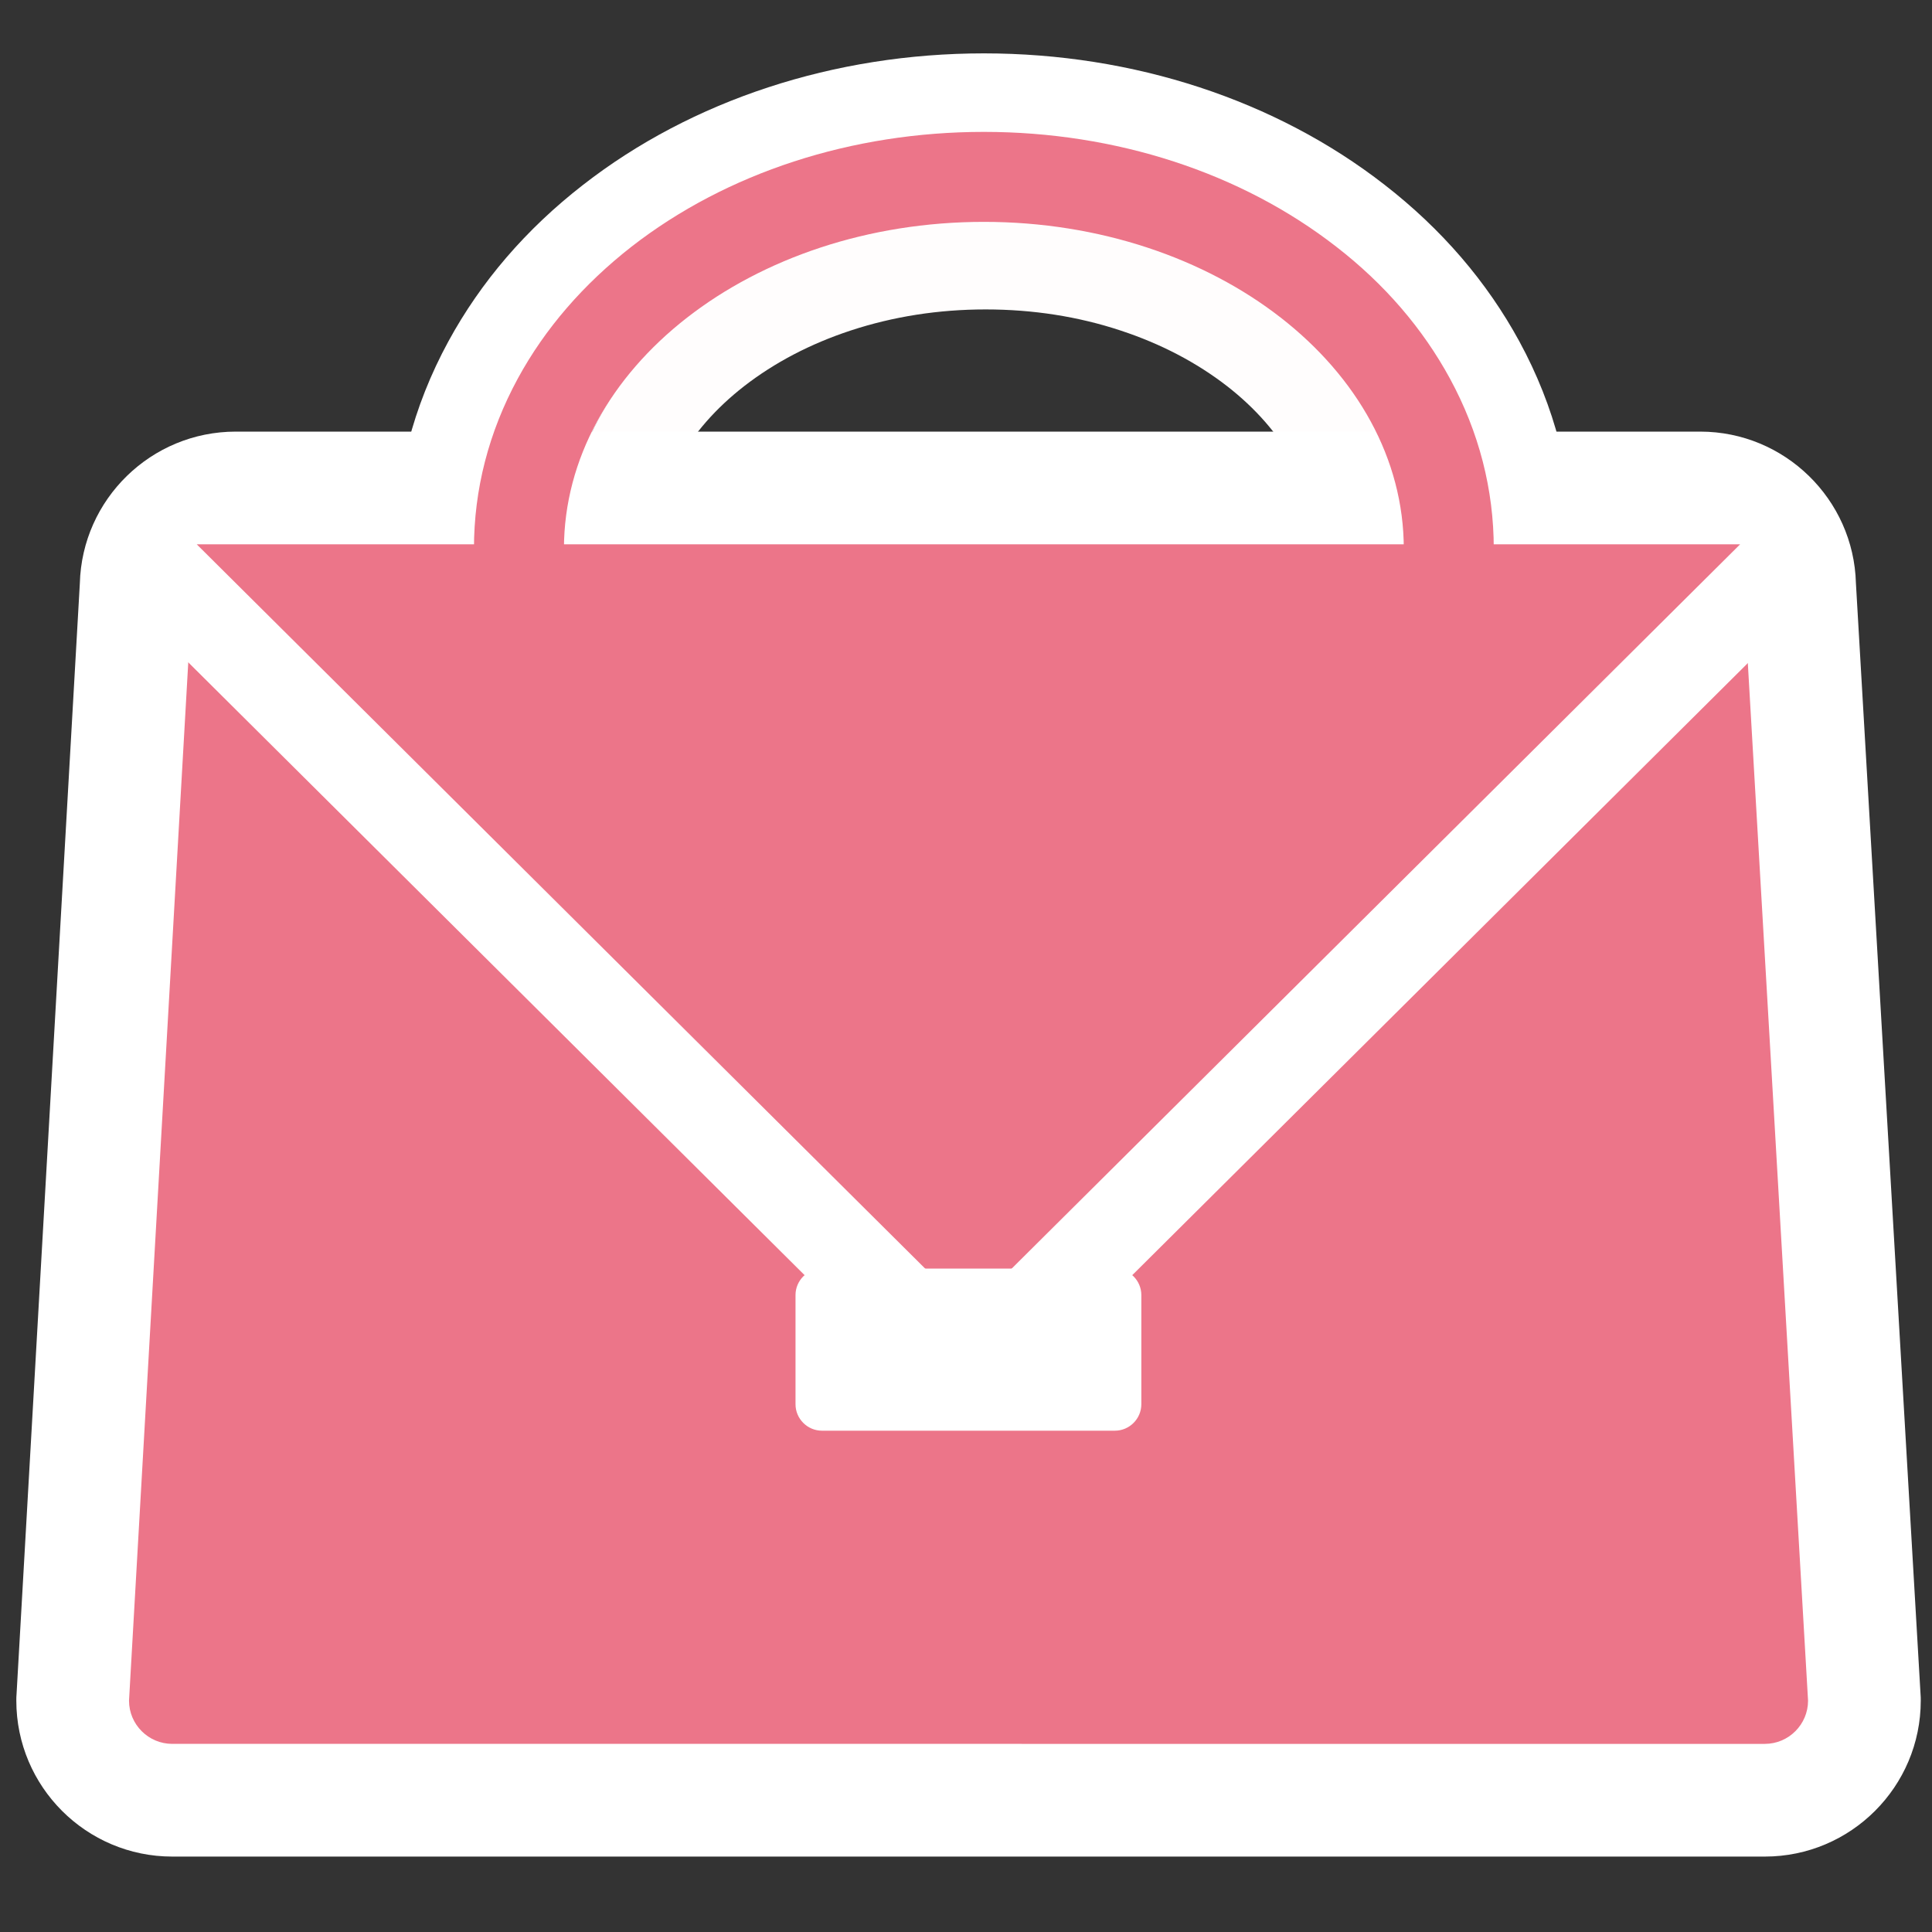 <?xml version="1.0" encoding="utf-8"?>
<!-- Generator: Adobe Illustrator 18.0.0, SVG Export Plug-In . SVG Version: 6.00 Build 0)  -->
<!DOCTYPE svg PUBLIC "-//W3C//DTD SVG 1.1//EN" "http://www.w3.org/Graphics/SVG/1.1/DTD/svg11.dtd">
<svg version="1.1" id="レイヤー_11" xmlns="http://www.w3.org/2000/svg" xmlns:xlink="http://www.w3.org/1999/xlink" x="0px"
	 y="0px" viewBox="114 -42 876 876" enable-background="new 114 -42 876 876" xml:space="preserve">
<rect x="114" y="-42" width="876" height="876" fill="#333333" stroke="none"/>
<g>
	<g>
		<path fill="#FFFDFD" d="M560.9,98.3c21.4,0,42,3.2,61.3,9.6c18.2,6,34.4,14.5,48.2,25.2c25.8,20.1,40,45.9,40,72.6
			s-14.2,52.5-40,72.6c-13.8,10.7-30,19.2-48.2,25.2c-19.3,6.4-40,9.6-61.3,9.6s-42-3.2-61.3-9.6c-18.2-6-34.4-14.5-48.2-25.2
			c-25.8-20.1-40-45.9-40-72.6s14.2-52.5,40-72.6c13.8-10.7,30-19.2,48.2-25.2C519,101.5,539.6,98.3,560.9,98.3 M560.9,57.4
			c-105.1,0-190.4,66.4-190.4,148.2c0,81.9,85.2,148.2,190.4,148.2s190.4-66.4,190.4-148.2C751.3,123.8,666.1,57.4,560.9,57.4
			L560.9,57.4z"/>
	</g>
	<g>
		<path fill="#FFFFFF" d="M560.1,58.9c105.1,0,190.4,66.4,190.4,148.2c0,81.9-85.2,148.2-190.4,148.2S369.8,289,369.8,207.1
			C369.8,125.3,455,58.9,560.1,58.9 M560.1-17.8c-67.8,0-132.4,21.2-181.7,59.6c-25.9,20.1-46.4,44-61.1,71
			c-16.1,29.6-24.3,61.4-24.3,94.3s8.2,64.7,24.3,94.3c14.7,27,35.2,50.9,61.1,71c49.4,38.4,113.9,59.6,181.7,59.6
			s132.4-21.2,181.7-59.6c25.9-20.1,46.4-44,61.1-71c16.1-29.6,24.3-61.4,24.3-94.3s-8.2-64.7-24.3-94.3c-14.7-27-35.2-50.9-61.1-71
			C692.5,3.4,628-17.8,560.1-17.8L560.1-17.8z"/>
	</g>
	<g>
		<path fill="#EC7589" d="M192.1,774.3c-24.9,0-45.2-20.3-45.2-45.2c0-0.5,0-1,0-1.5l28.7-504.2c0.5-24.5,20.5-44.3,45.1-44.3h664
			c24.6,0,44.7,19.8,45.1,44.3l29.3,504.2c0,0.5,0,1,0,1.5c0,24.9-20.3,45.2-45.2,45.2H192.1z"/>
		<path fill="#FFFFFF" d="M884.9,204.8c10.8,0,19.6,8.8,19.6,19.6l29.3,504.7c0,10.8-8.8,19.6-19.6,19.6H192.1
			c-10.8,0-19.6-8.8-19.6-19.6l28.8-504.7c0-10.8,8.8-19.6,19.6-19.6H884.9 M884.9,153.7h-664c-38.4,0-69.7,30.7-70.7,68.8
			l-28.7,503.7c-0.1,1-0.1,1.9-0.1,2.9c0,39,31.7,70.7,70.7,70.7h722.1c39,0,70.7-31.7,70.7-70.7c0-1,0-2-0.1-3l-29.3-503.7
			C954.5,184.4,923.2,153.7,884.9,153.7L884.9,153.7z"/>
	</g>
	<g>
		<path fill="#EC7589" d="M553.1,573.1c-5.2,0-10.4-2-14.3-5.9L188.9,219.2c-5.8-5.8-7.6-14.6-4.5-22.2c3.1-7.6,10.6-12.6,18.8-12.6
			H903c8.2,0,15.6,5,18.8,12.6c3.1,7.6,1.4,16.4-4.5,22.2L567.5,567.1C563.5,571.1,558.3,573.1,553.1,573.1z"/>
		<path fill="#FFFFFF" d="M903,204.8L553.1,552.7L203.2,204.8H903 M903,164.2H203.2c-16.5,0-31.3,9.9-37.6,25.1s-2.8,32.7,8.9,44.3
			l349.9,347.9c7.9,7.9,18.3,11.8,28.7,11.8s20.7-3.9,28.7-11.8l349.9-347.9c11.7-11.6,15.2-29.1,8.9-44.3
			C934.3,174.1,919.5,164.2,903,164.2L903,164.2z"/>
	</g>
	<path fill="#FFFFFF" d="M619.5,606.7H486.7c-6.6,0-12-5.4-12-12v-49.5c0-6.6,5.4-12,12-12h132.8c6.6,0,12,5.4,12,12v49.5
		C631.5,601.3,626.1,606.7,619.5,606.7z"/>
	<g>
		<path fill="#EC7589" d="M560.1,58.6c105.1,0,190.4,66.4,190.4,148.2c0,81.9-85.2,148.2-190.4,148.2s-190.4-66.4-190.4-148.2
			C369.8,125,455,58.6,560.1,58.6 M560.1,17.8c-59.9,0-116.6,18.5-159.7,52c-21.9,17.1-39.3,37.2-51.6,59.8
			c-13.2,24.3-19.9,50.3-19.9,77.2s6.7,52.9,19.9,77.2c12.3,22.6,29.6,42.8,51.6,59.8c43.1,33.6,99.8,52,159.7,52
			s116.6-18.5,159.7-52c21.9-17.1,39.3-37.2,51.6-59.8c13.2-24.3,19.9-50.3,19.9-77.2s-6.7-52.9-19.9-77.2
			c-12.3-22.6-29.6-42.8-51.6-59.8C676.7,36.3,620,17.8,560.1,17.8L560.1,17.8z"/>
	</g>
</g>
</svg>
